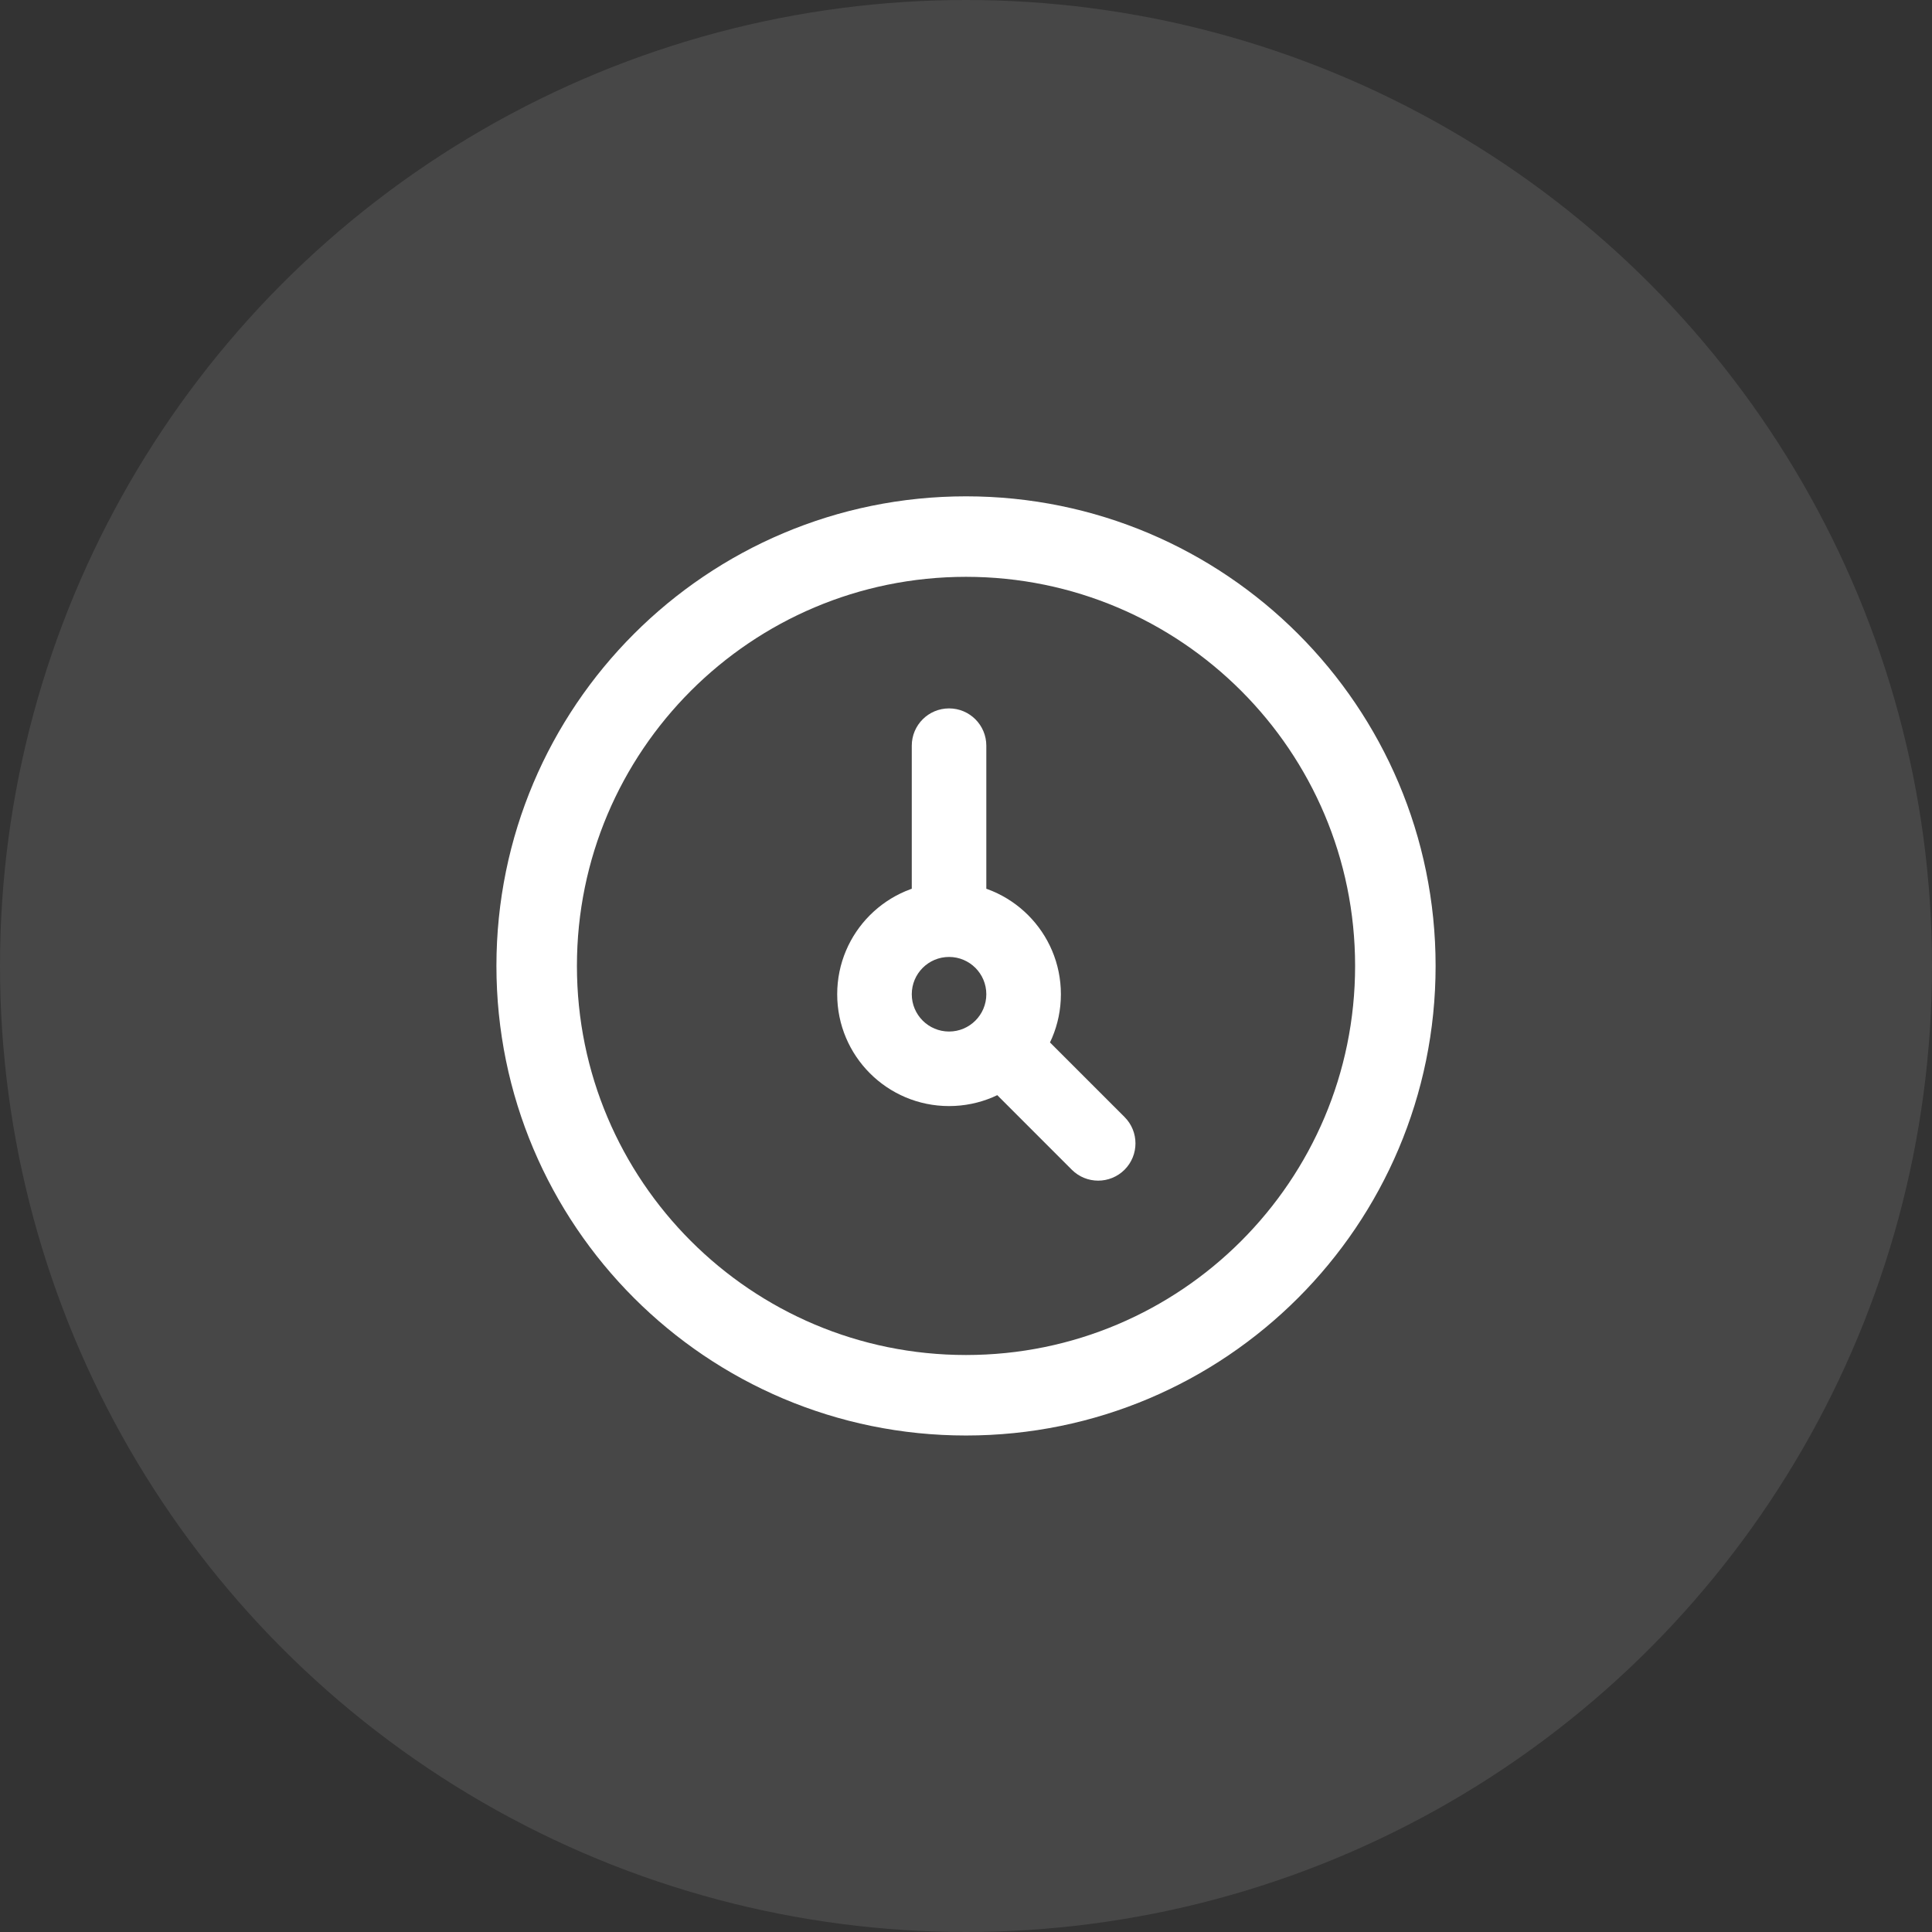 <svg xmlns="http://www.w3.org/2000/svg" width="60" height="60" viewBox="0 0 60 60" fill="none"><rect x="0" y="0" width="60" height="60" fill="#333333" stroke="none"/><circle cx="30" cy="30" r="30" fill="white" fill-opacity="0.1"></circle><path d="M30 43.331C37.364 43.331 43.334 37.361 43.334 29.997C43.334 22.634 37.364 16.664 30 16.664C22.637 16.664 16.667 22.634 16.667 29.997C16.667 37.361 22.637 43.331 30 43.331Z" stroke="white" stroke-width="2.5"></path><path d="M30.631 23.158C30.631 22.518 30.113 22 29.474 22C28.834 22 28.316 22.518 28.316 23.158H30.631ZM32.608 32.374C32.156 31.922 31.423 31.922 30.971 32.374C30.518 32.826 30.518 33.559 30.971 34.011L32.608 32.374ZM33.286 36.327C33.738 36.779 34.471 36.779 34.924 36.327C35.376 35.875 35.376 35.142 34.924 34.69L33.286 36.327ZM28.316 23.158V28.561H30.631V23.158H28.316ZM30.971 34.011L33.286 36.327L34.924 34.69L32.608 32.374L30.971 34.011ZM30.631 30.877C30.631 31.516 30.113 32.035 29.474 32.035V34.35C31.392 34.35 32.947 32.795 32.947 30.877H30.631ZM29.474 32.035C28.834 32.035 28.316 31.516 28.316 30.877H26C26 32.795 27.555 34.35 29.474 34.35V32.035ZM28.316 30.877C28.316 30.237 28.834 29.719 29.474 29.719V27.403C27.555 27.403 26 28.959 26 30.877H28.316ZM29.474 29.719C30.113 29.719 30.631 30.237 30.631 30.877H32.947C32.947 28.959 31.392 27.403 29.474 27.403V29.719Z" fill="white"></path></svg>